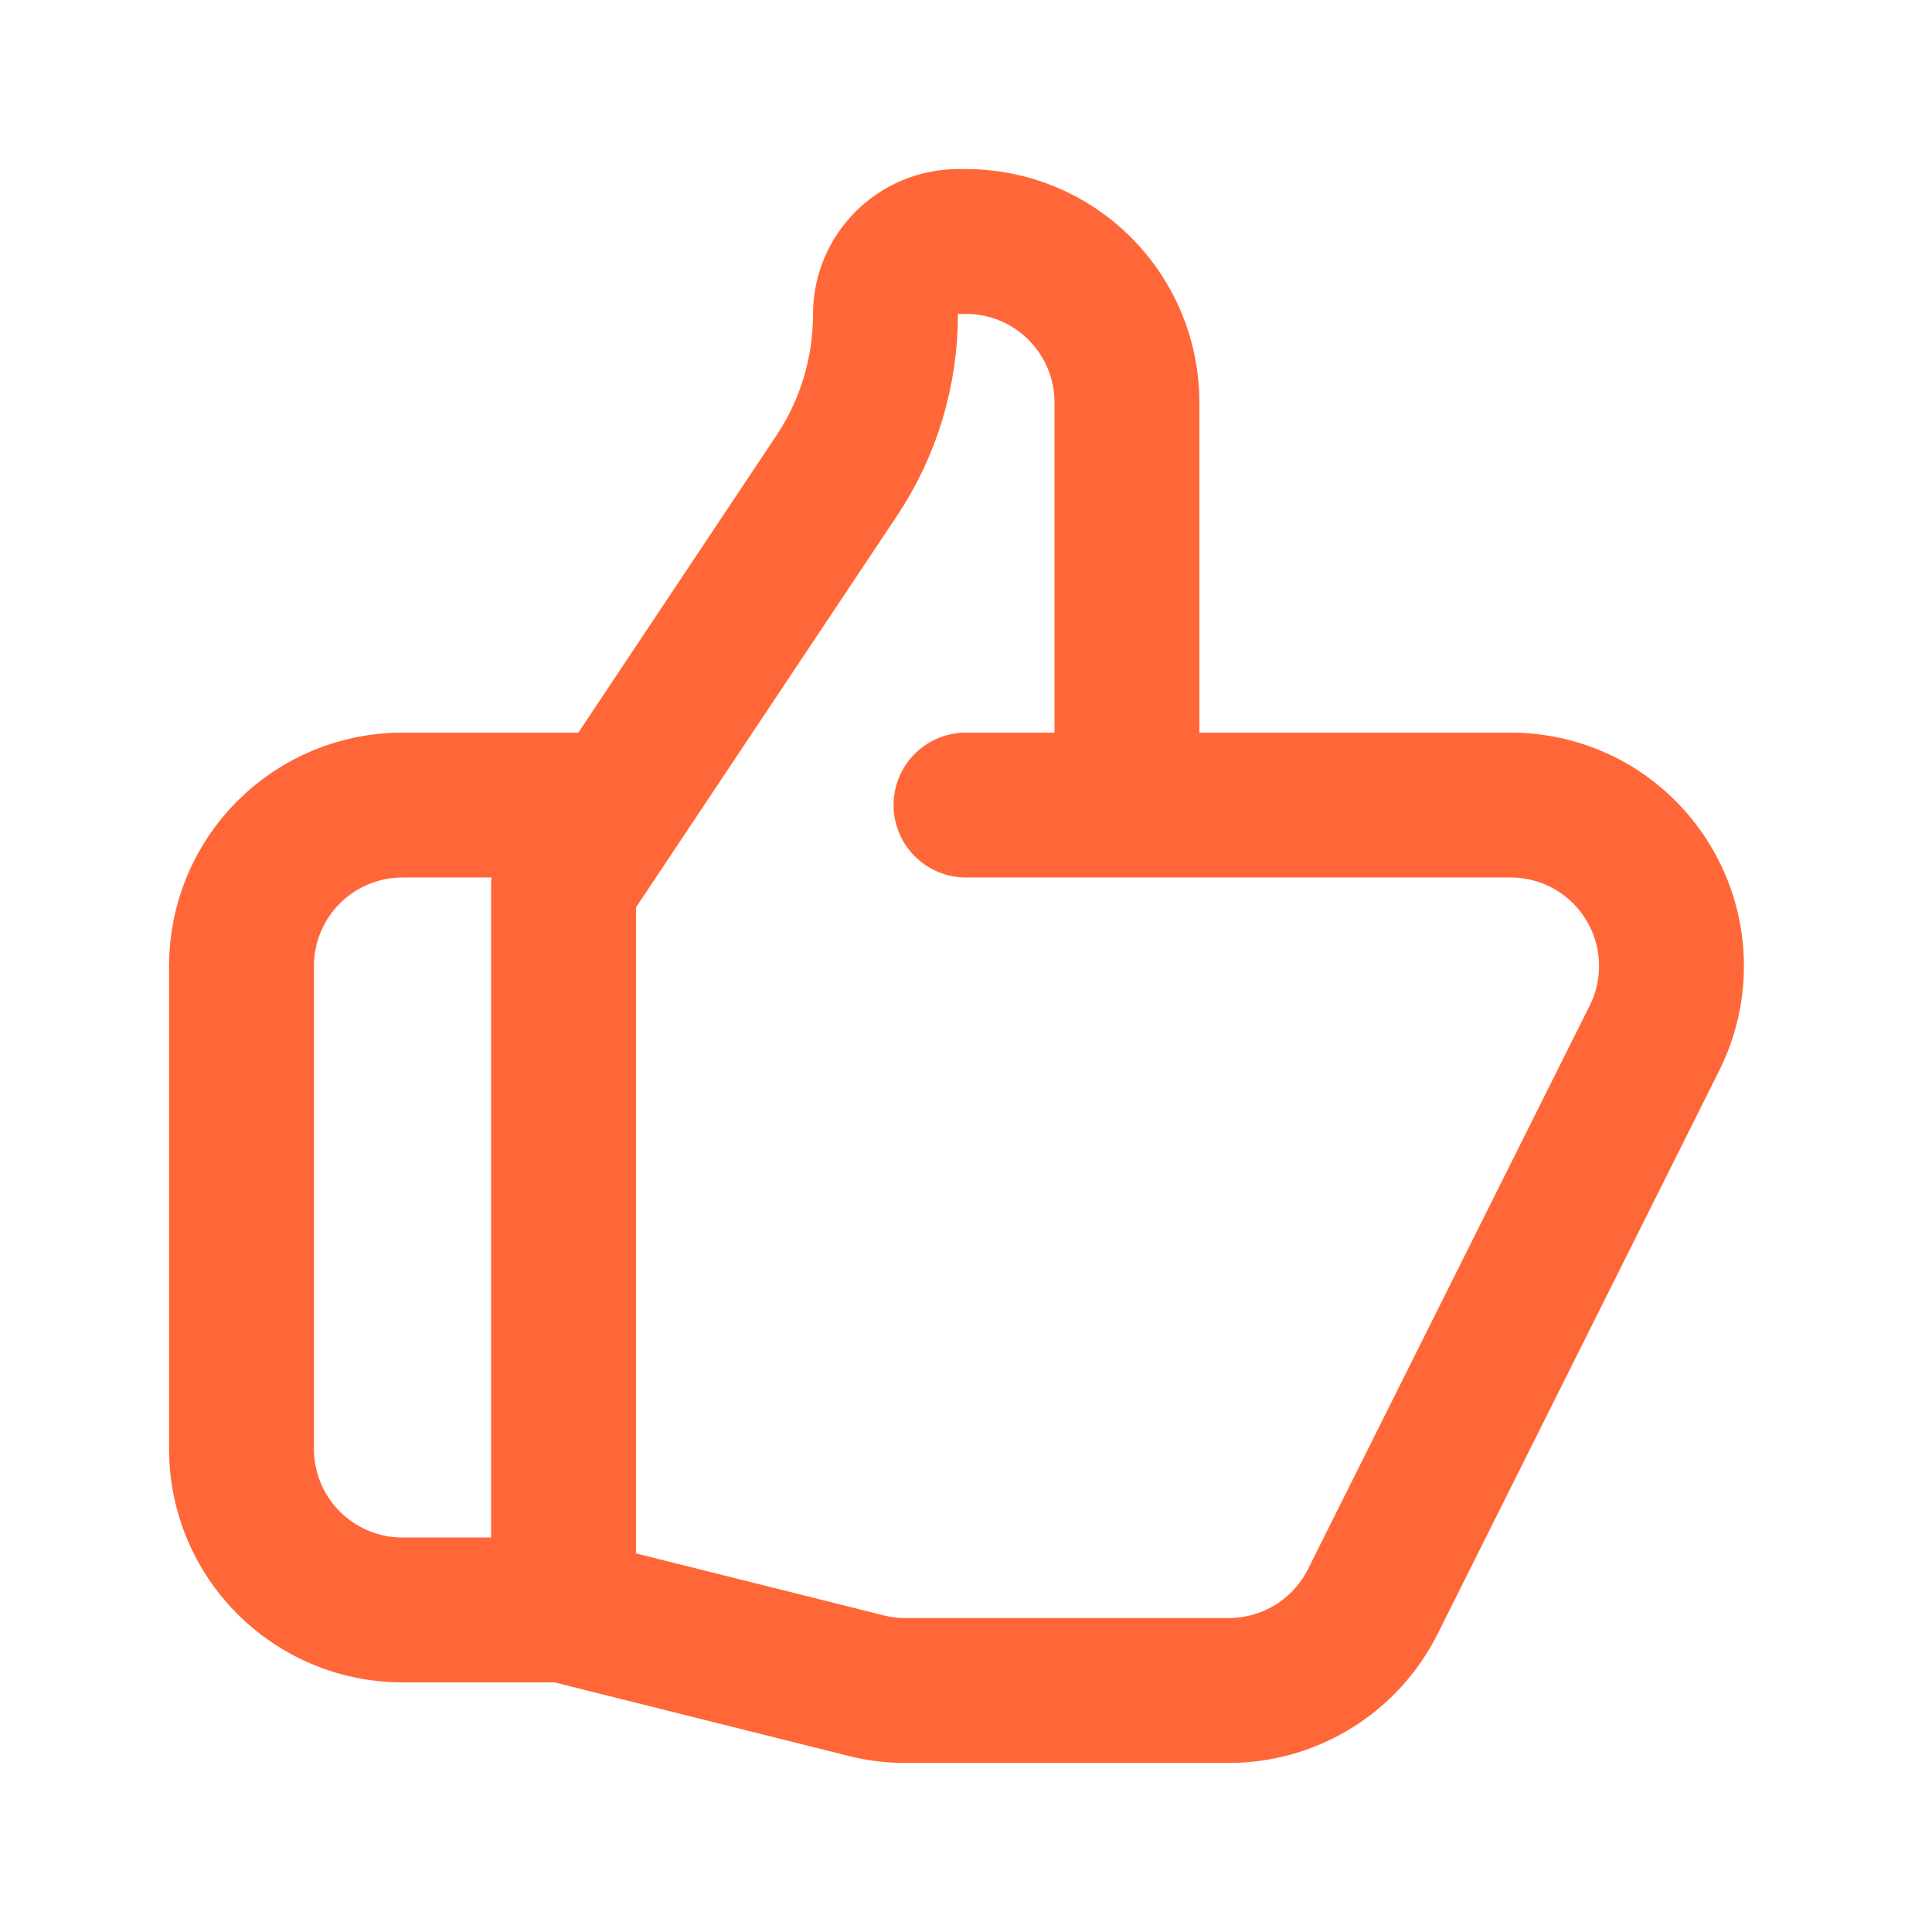 <svg width="16" height="16" viewBox="0 0 16 16" fill="none" xmlns="http://www.w3.org/2000/svg">
<path d="M9.333 6.667H12.509C12.737 6.667 12.96 6.725 13.159 6.835C13.357 6.946 13.524 7.106 13.643 7.299C13.763 7.492 13.831 7.713 13.841 7.94C13.851 8.167 13.804 8.393 13.702 8.596L11.369 13.263C11.258 13.484 11.088 13.671 10.877 13.801C10.666 13.931 10.423 14 10.175 14H7.497C7.389 14 7.28 13.987 7.174 13.96L4.667 13.333M9.333 6.667V3.333C9.333 2.98 9.193 2.641 8.943 2.391C8.693 2.14 8.354 2 8 2H7.937C7.603 2 7.333 2.27 7.333 2.603C7.333 3.079 7.193 3.545 6.928 3.941L4.667 7.333V13.333M9.333 6.667H8M4.667 13.333H3.333C2.98 13.333 2.641 13.193 2.391 12.943C2.14 12.693 2 12.354 2 12V8C2 7.646 2.14 7.307 2.391 7.057C2.641 6.807 2.98 6.667 3.333 6.667H5" stroke="#FF6738" stroke-width="1.2" stroke-linecap="round" stroke-linejoin="round"/>
</svg>
